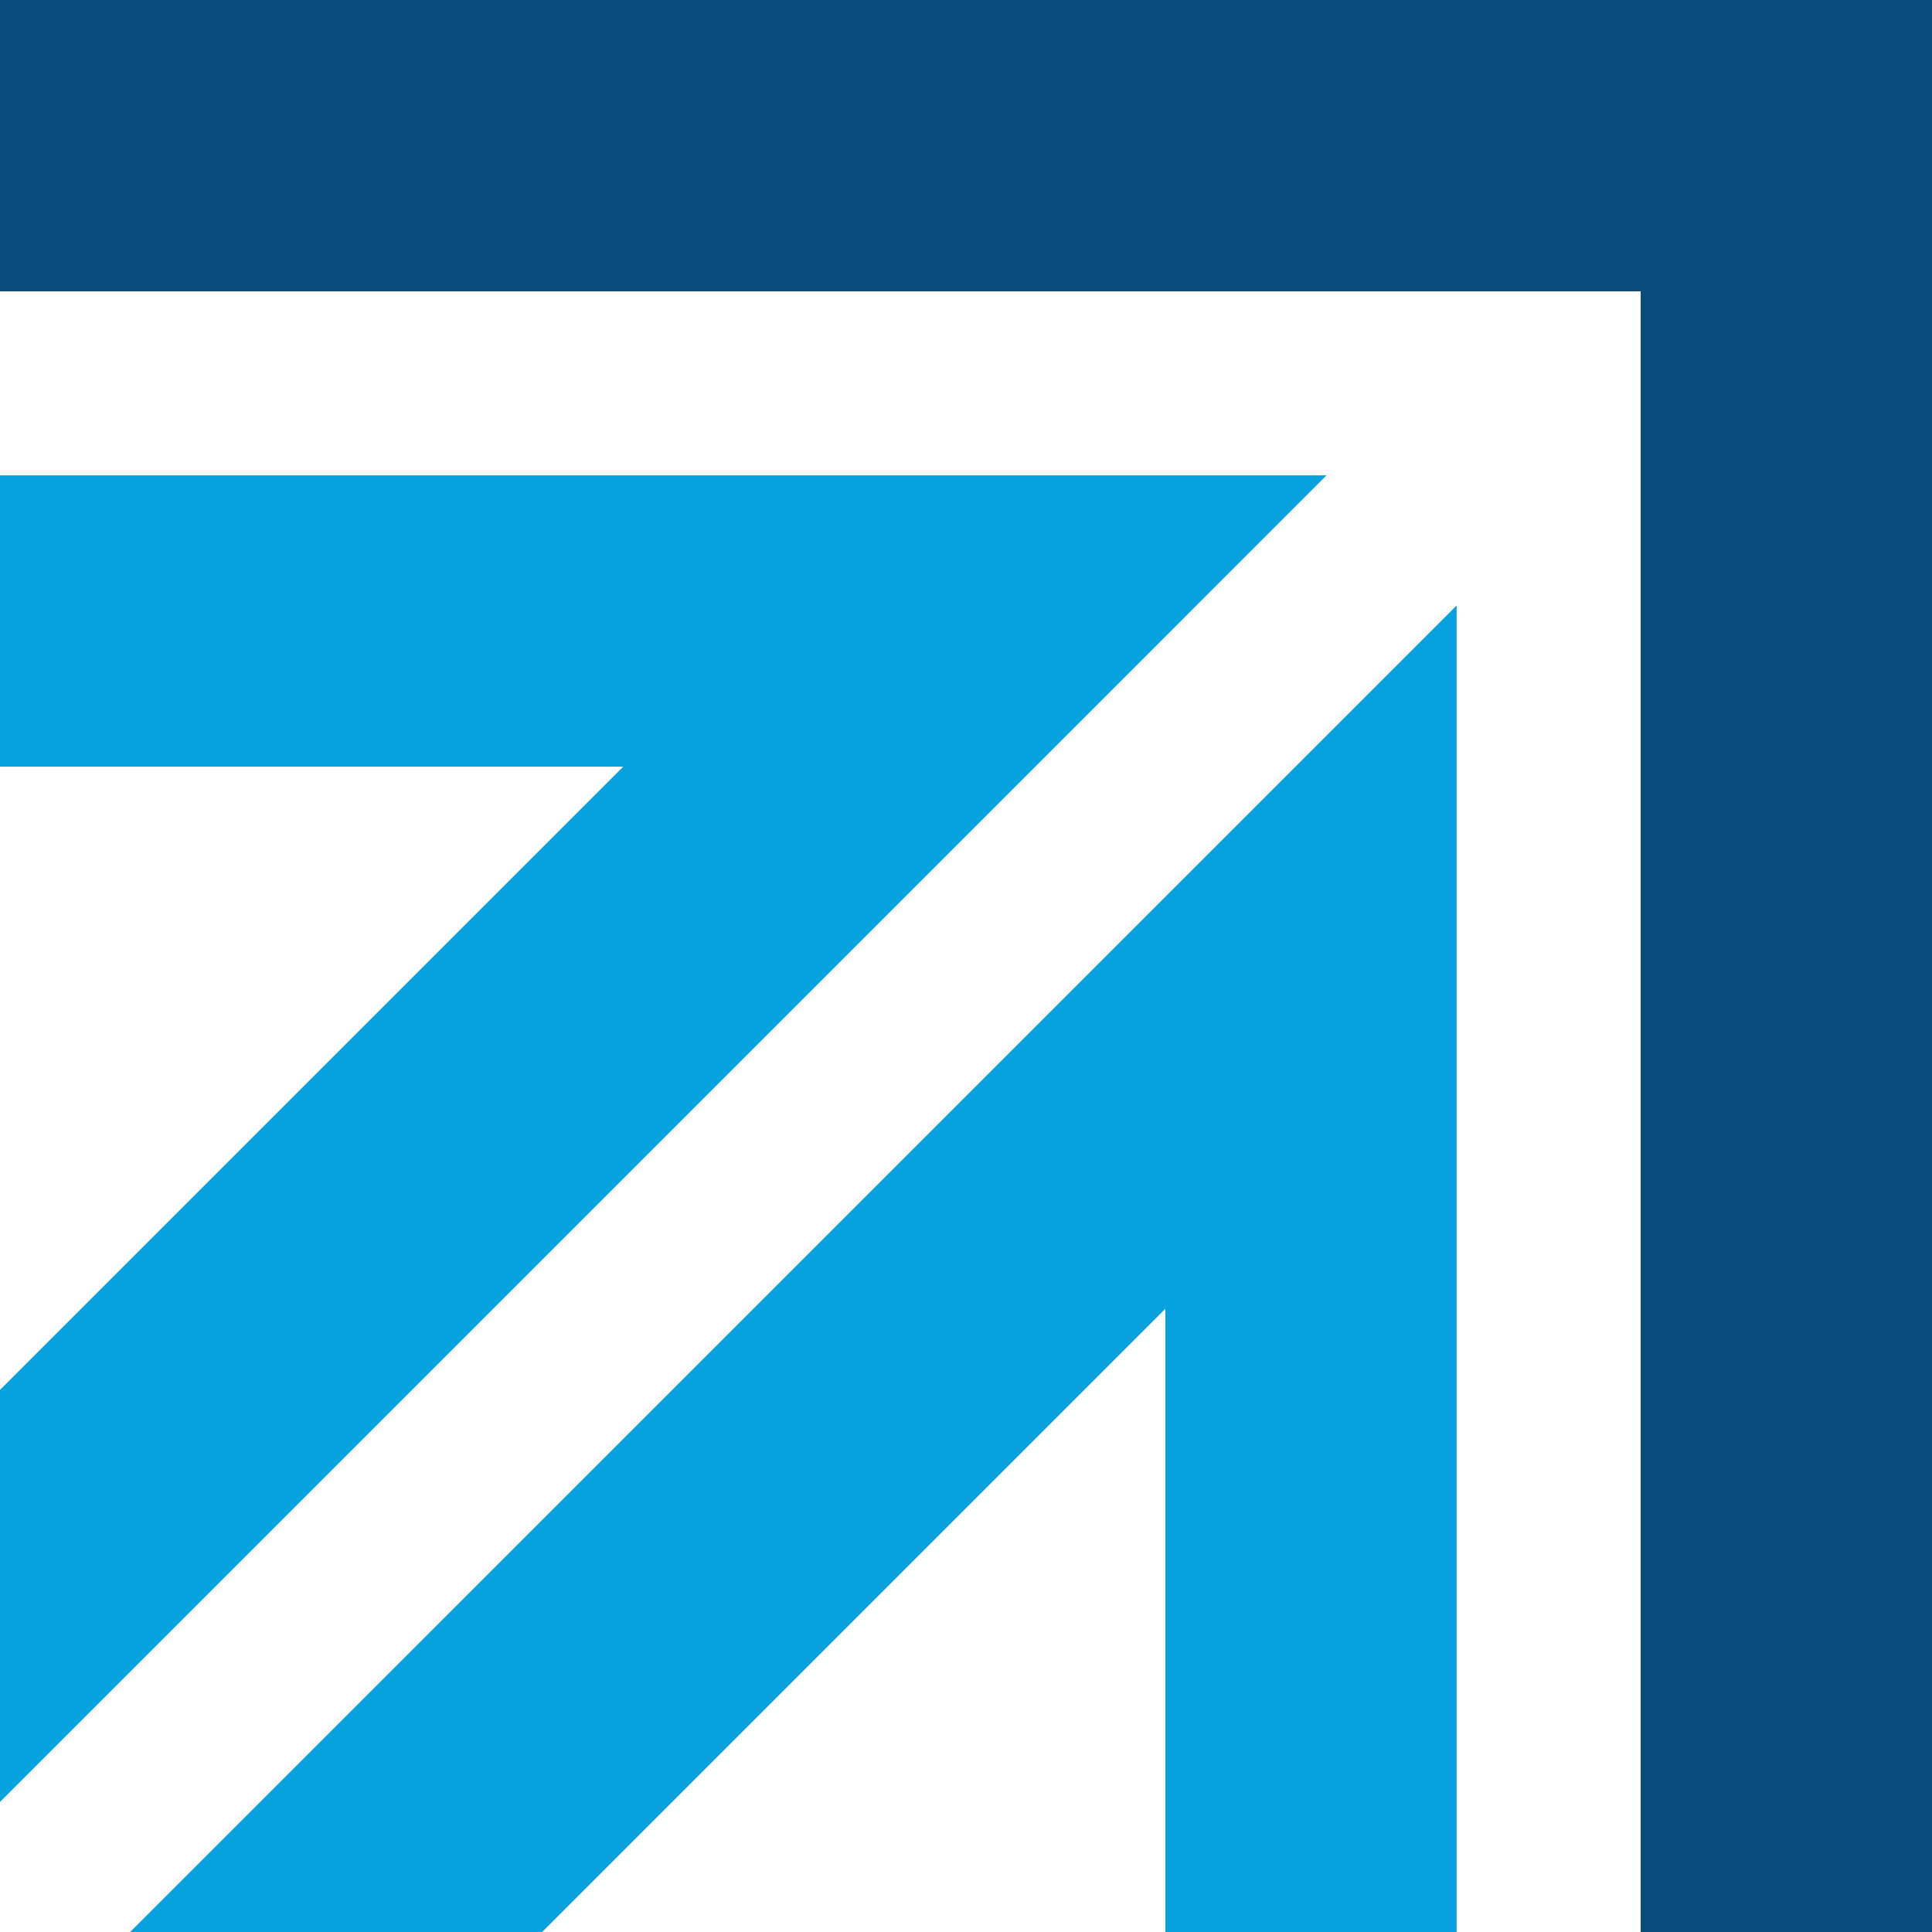 <svg xmlns="http://www.w3.org/2000/svg" id="scalable" width="57.994" height="57.994" viewBox="0 0 57.994 57.994"><path id="Path_134" data-name="Path 134" d="M4.606,61.255H16.974L35.681,42.548V61.255h8.746V21.435Z" transform="translate(-0.701 -3.261)" fill="#07a1df"></path><path id="Path_135" data-name="Path 135" d="M0,0V8.745H49.249V57.994h8.745V0Z" fill="#084c80"></path><path id="Path_136" data-name="Path 136" d="M0,16.828v8.746H18.707L0,44.281V56.65L39.821,16.828Z" transform="translate(0 -2.56)" fill="#07a1df"></path></svg>